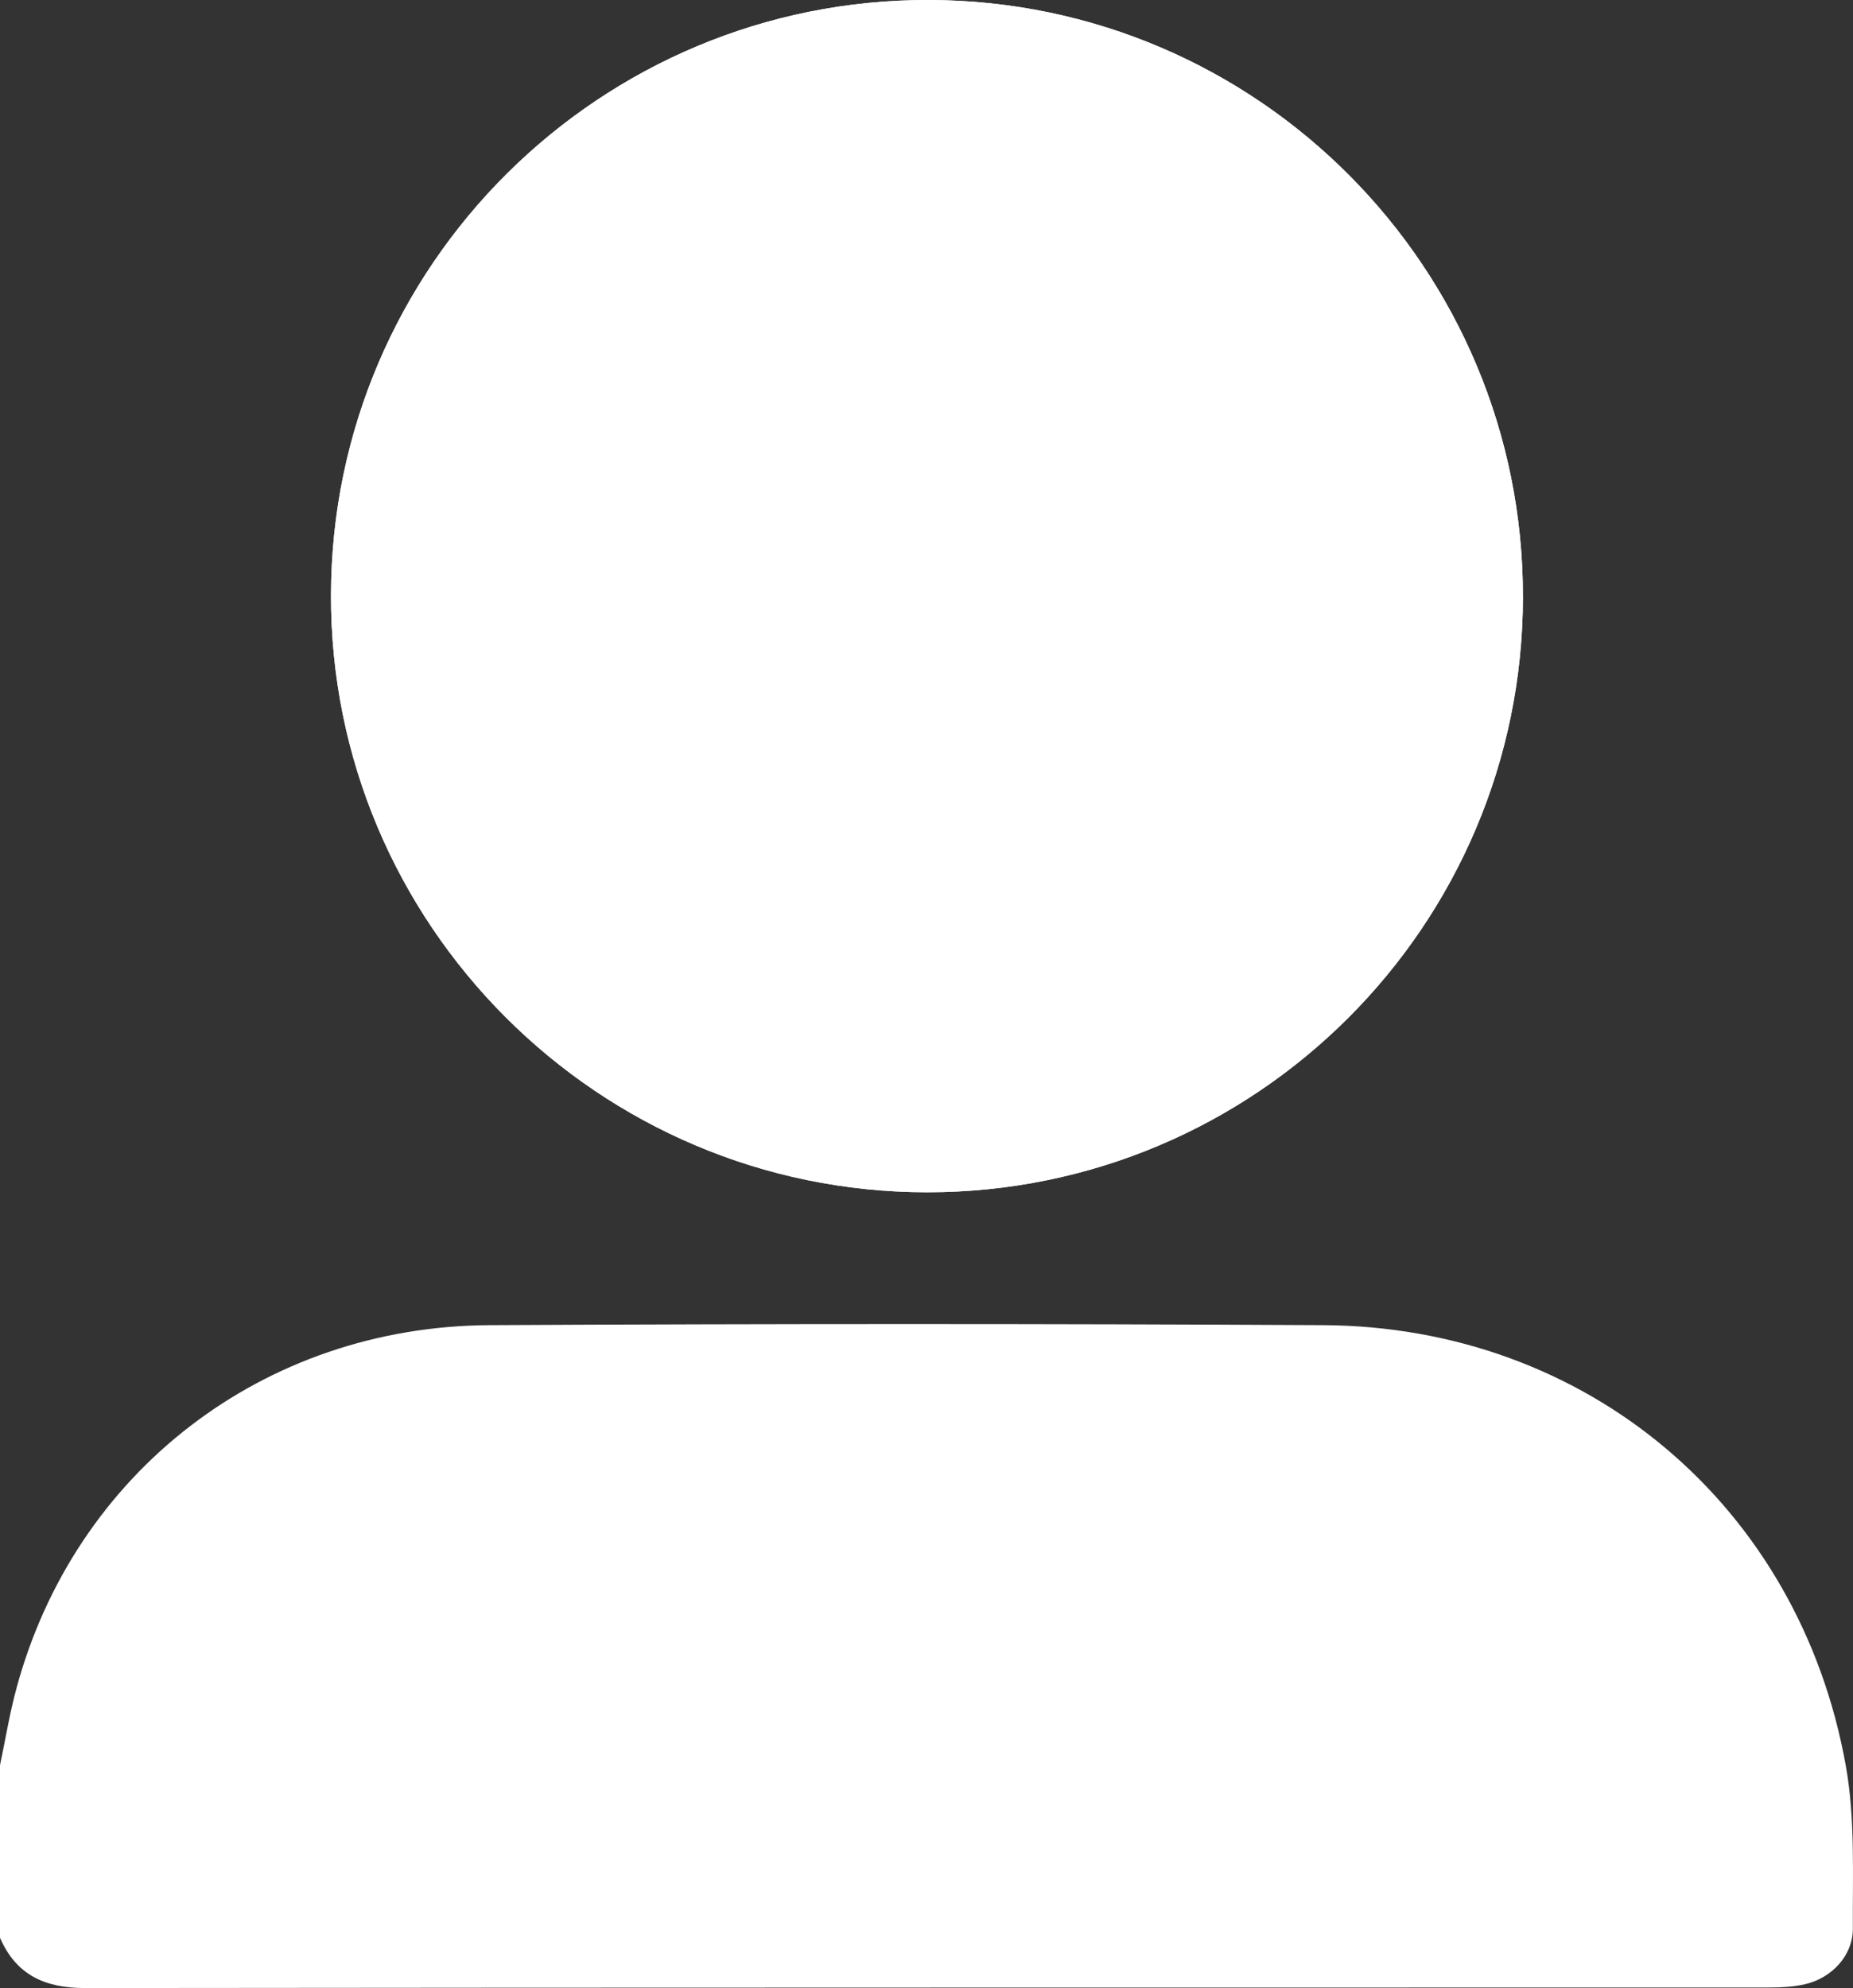 <?xml version="1.0" encoding="UTF-8"?>
<svg id="Capa_1" data-name="Capa 1" xmlns="http://www.w3.org/2000/svg" viewBox="0 0 397.93 426.9">
  <rect x="0" y="0" width="397.93" height="426.9" fill="#333333" stroke="none"/>
  <defs>
    <style>
      .cls-1 {
        fill: #fff;
      }
    </style>
  </defs>
  <path class="cls-1" d="m327.05,128.26C327.17,57.62,270.15.23,199.61,0,128.86-.23,71.23,57.05,71.08,127.75c-.15,70.67,57.33,128.26,128.04,128.27,70.54.02,127.81-57.18,127.93-127.77Z"/>
  <path class="cls-1" d="m0,379.06c1.16-5.5,2.06-11.08,3.53-16.5,12.53-46.4,53.03-77.74,101.62-78,59.66-.31,119.32-.32,178.97,0,56.6.3,102.29,38.73,112.27,94.64,2.03,11.36,1.44,23.23,1.51,34.86.04,5.88-4.53,10.7-10.28,12.03-2.4.55-4.95.7-7.43.7-120.65.03-241.3-.02-361.95.12-8.61,0-14.79-2.81-18.26-10.84C0,403.73,0,391.39,0,379.06Z"/>
  <path class="cls-1" d="m327.05,128.26c-.12,70.59-57.39,127.79-127.93,127.77-70.7-.02-128.18-57.6-128.04-128.27C71.23,57.05,128.86-.23,199.61,0c70.54.23,127.55,57.62,127.43,128.26Z"/>
</svg>